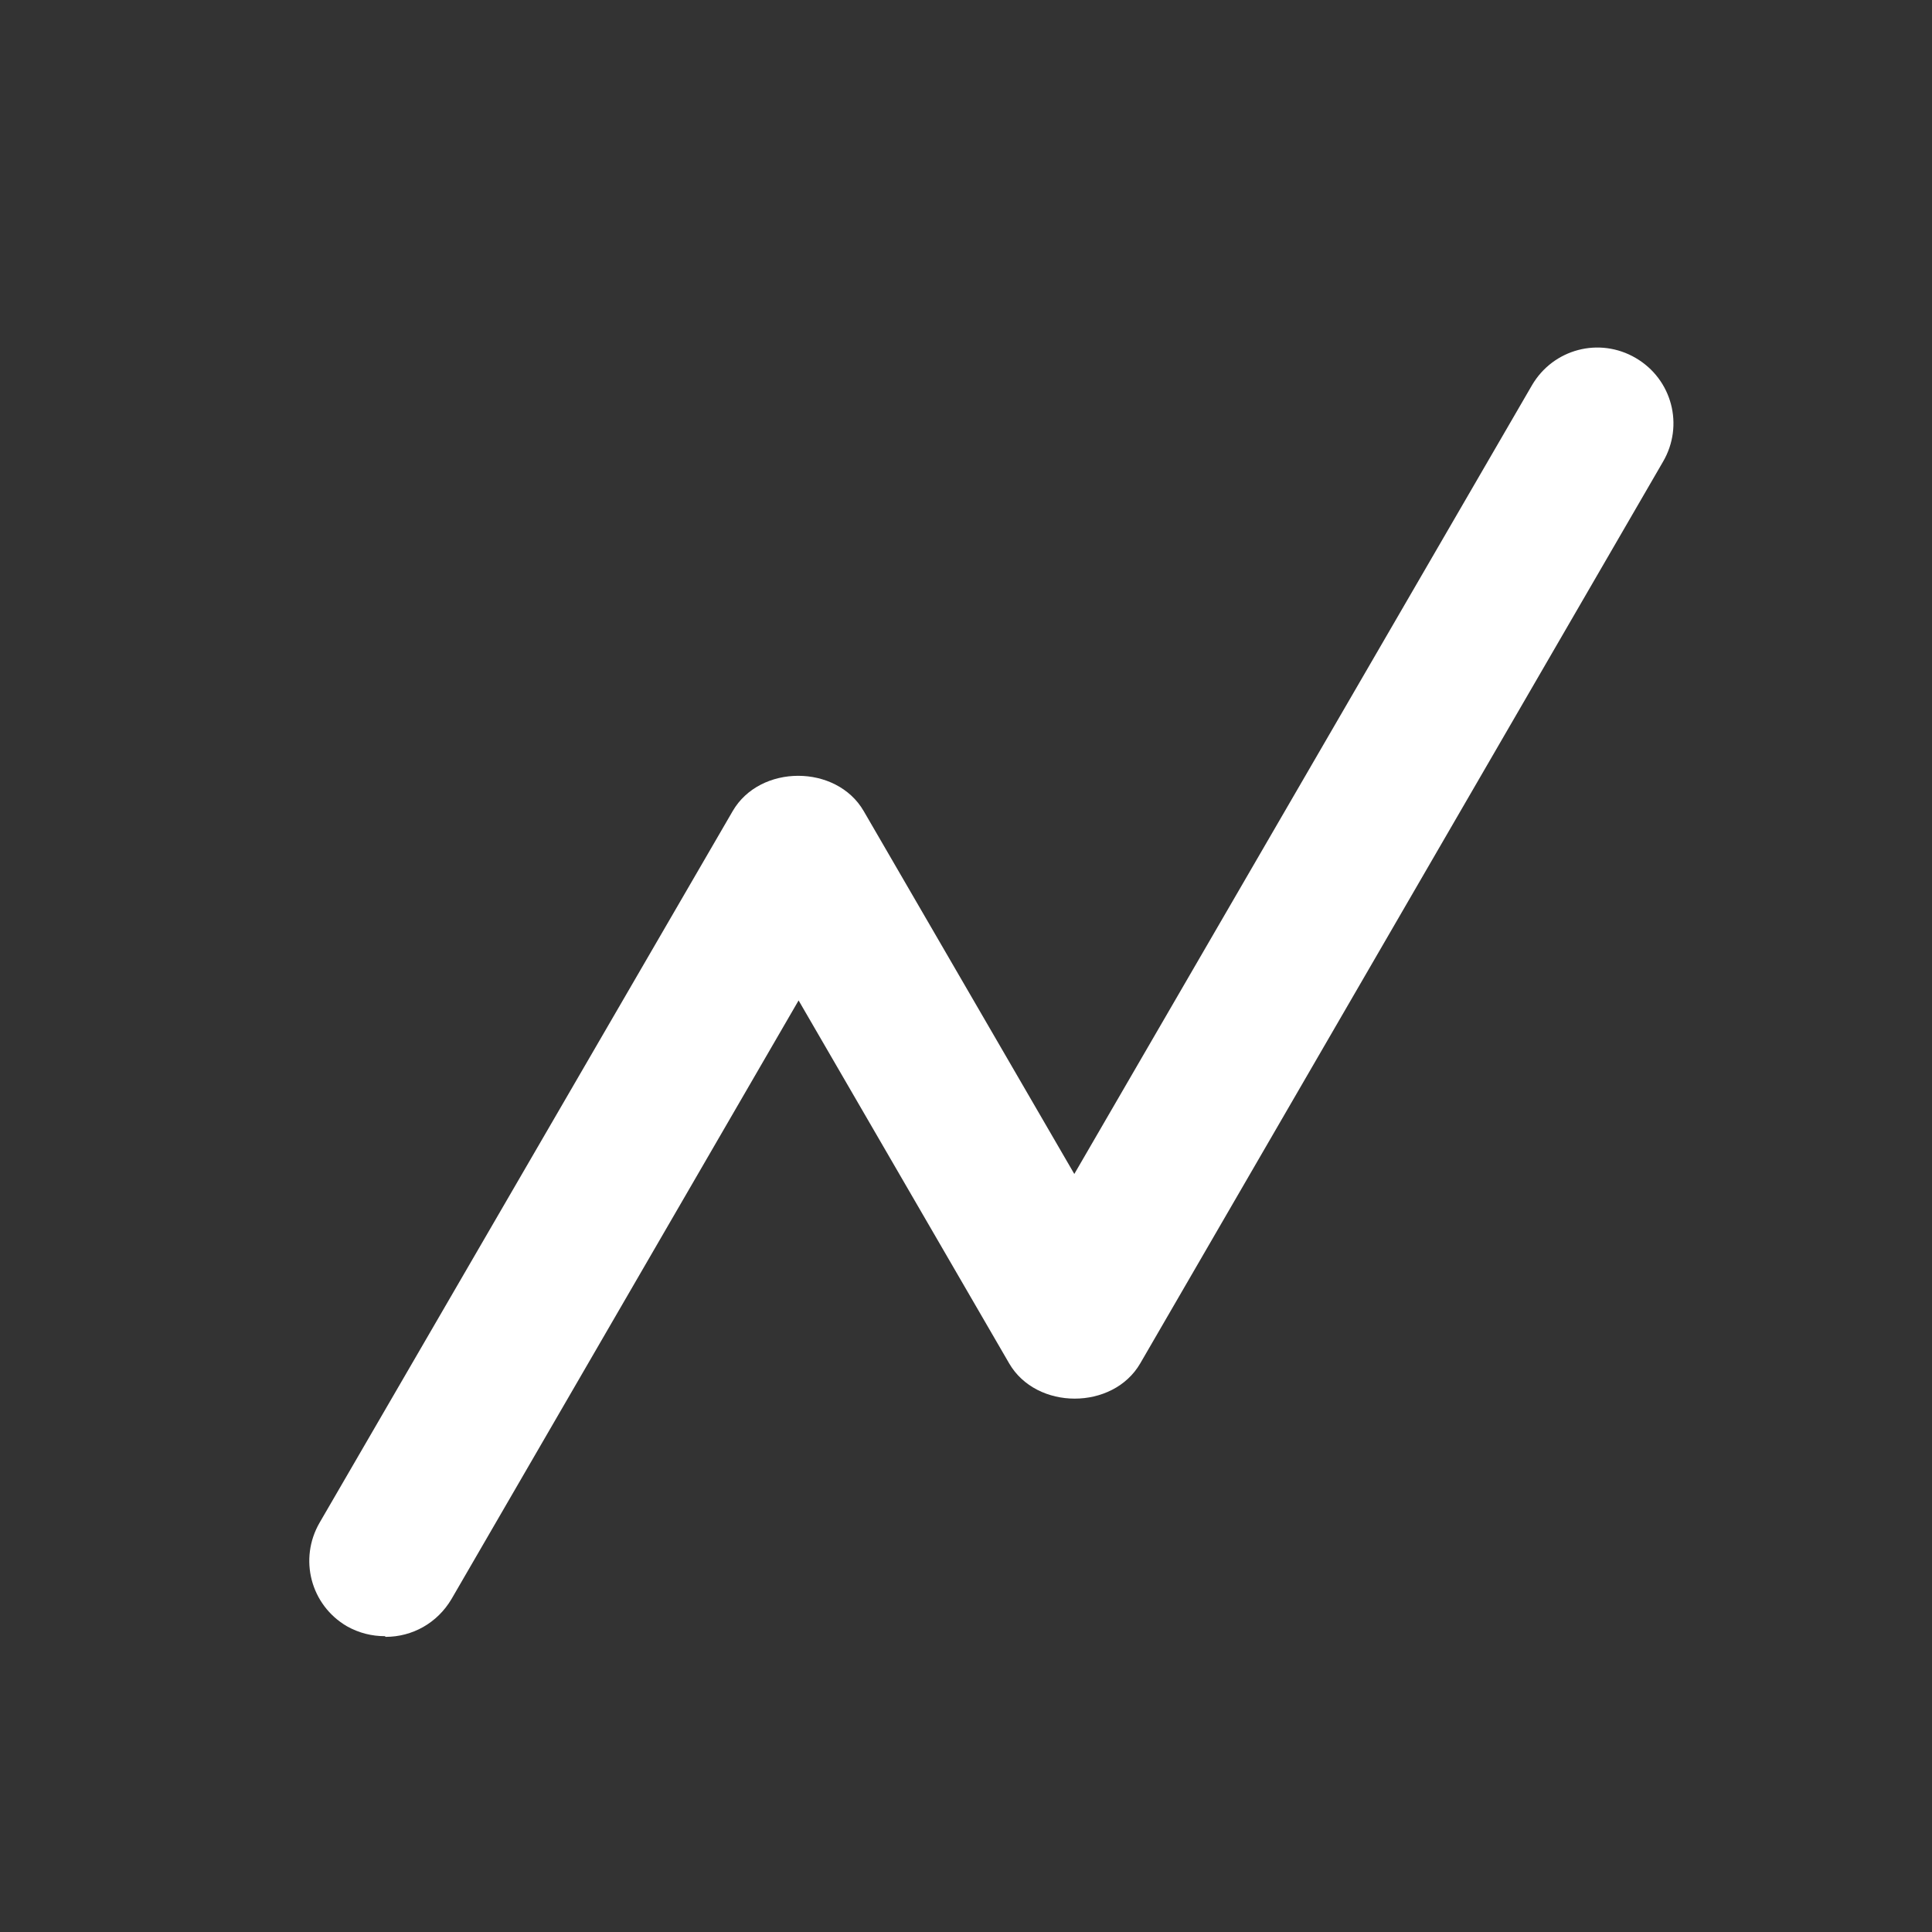 <svg width="17" height="17" viewBox="0 0 17 17" fill="none" xmlns="http://www.w3.org/2000/svg">
<rect x="0" y="0" width="17" height="17" fill="#333333" stroke="none"/>
<path d="M3.387 14.397C3.273 14.397 3.16 14.37 3.053 14.31C2.733 14.123 2.627 13.717 2.813 13.397L6.447 7.137C6.687 6.723 7.36 6.723 7.6 7.137L9.453 10.33L13.48 3.39C13.667 3.07 14.073 2.963 14.393 3.15C14.713 3.337 14.82 3.743 14.633 4.063L10.033 11.997C9.793 12.41 9.12 12.41 8.88 11.997L7.027 8.803L3.973 14.07C3.847 14.283 3.627 14.403 3.393 14.403L3.387 14.397Z" fill="white"/>
</svg>
